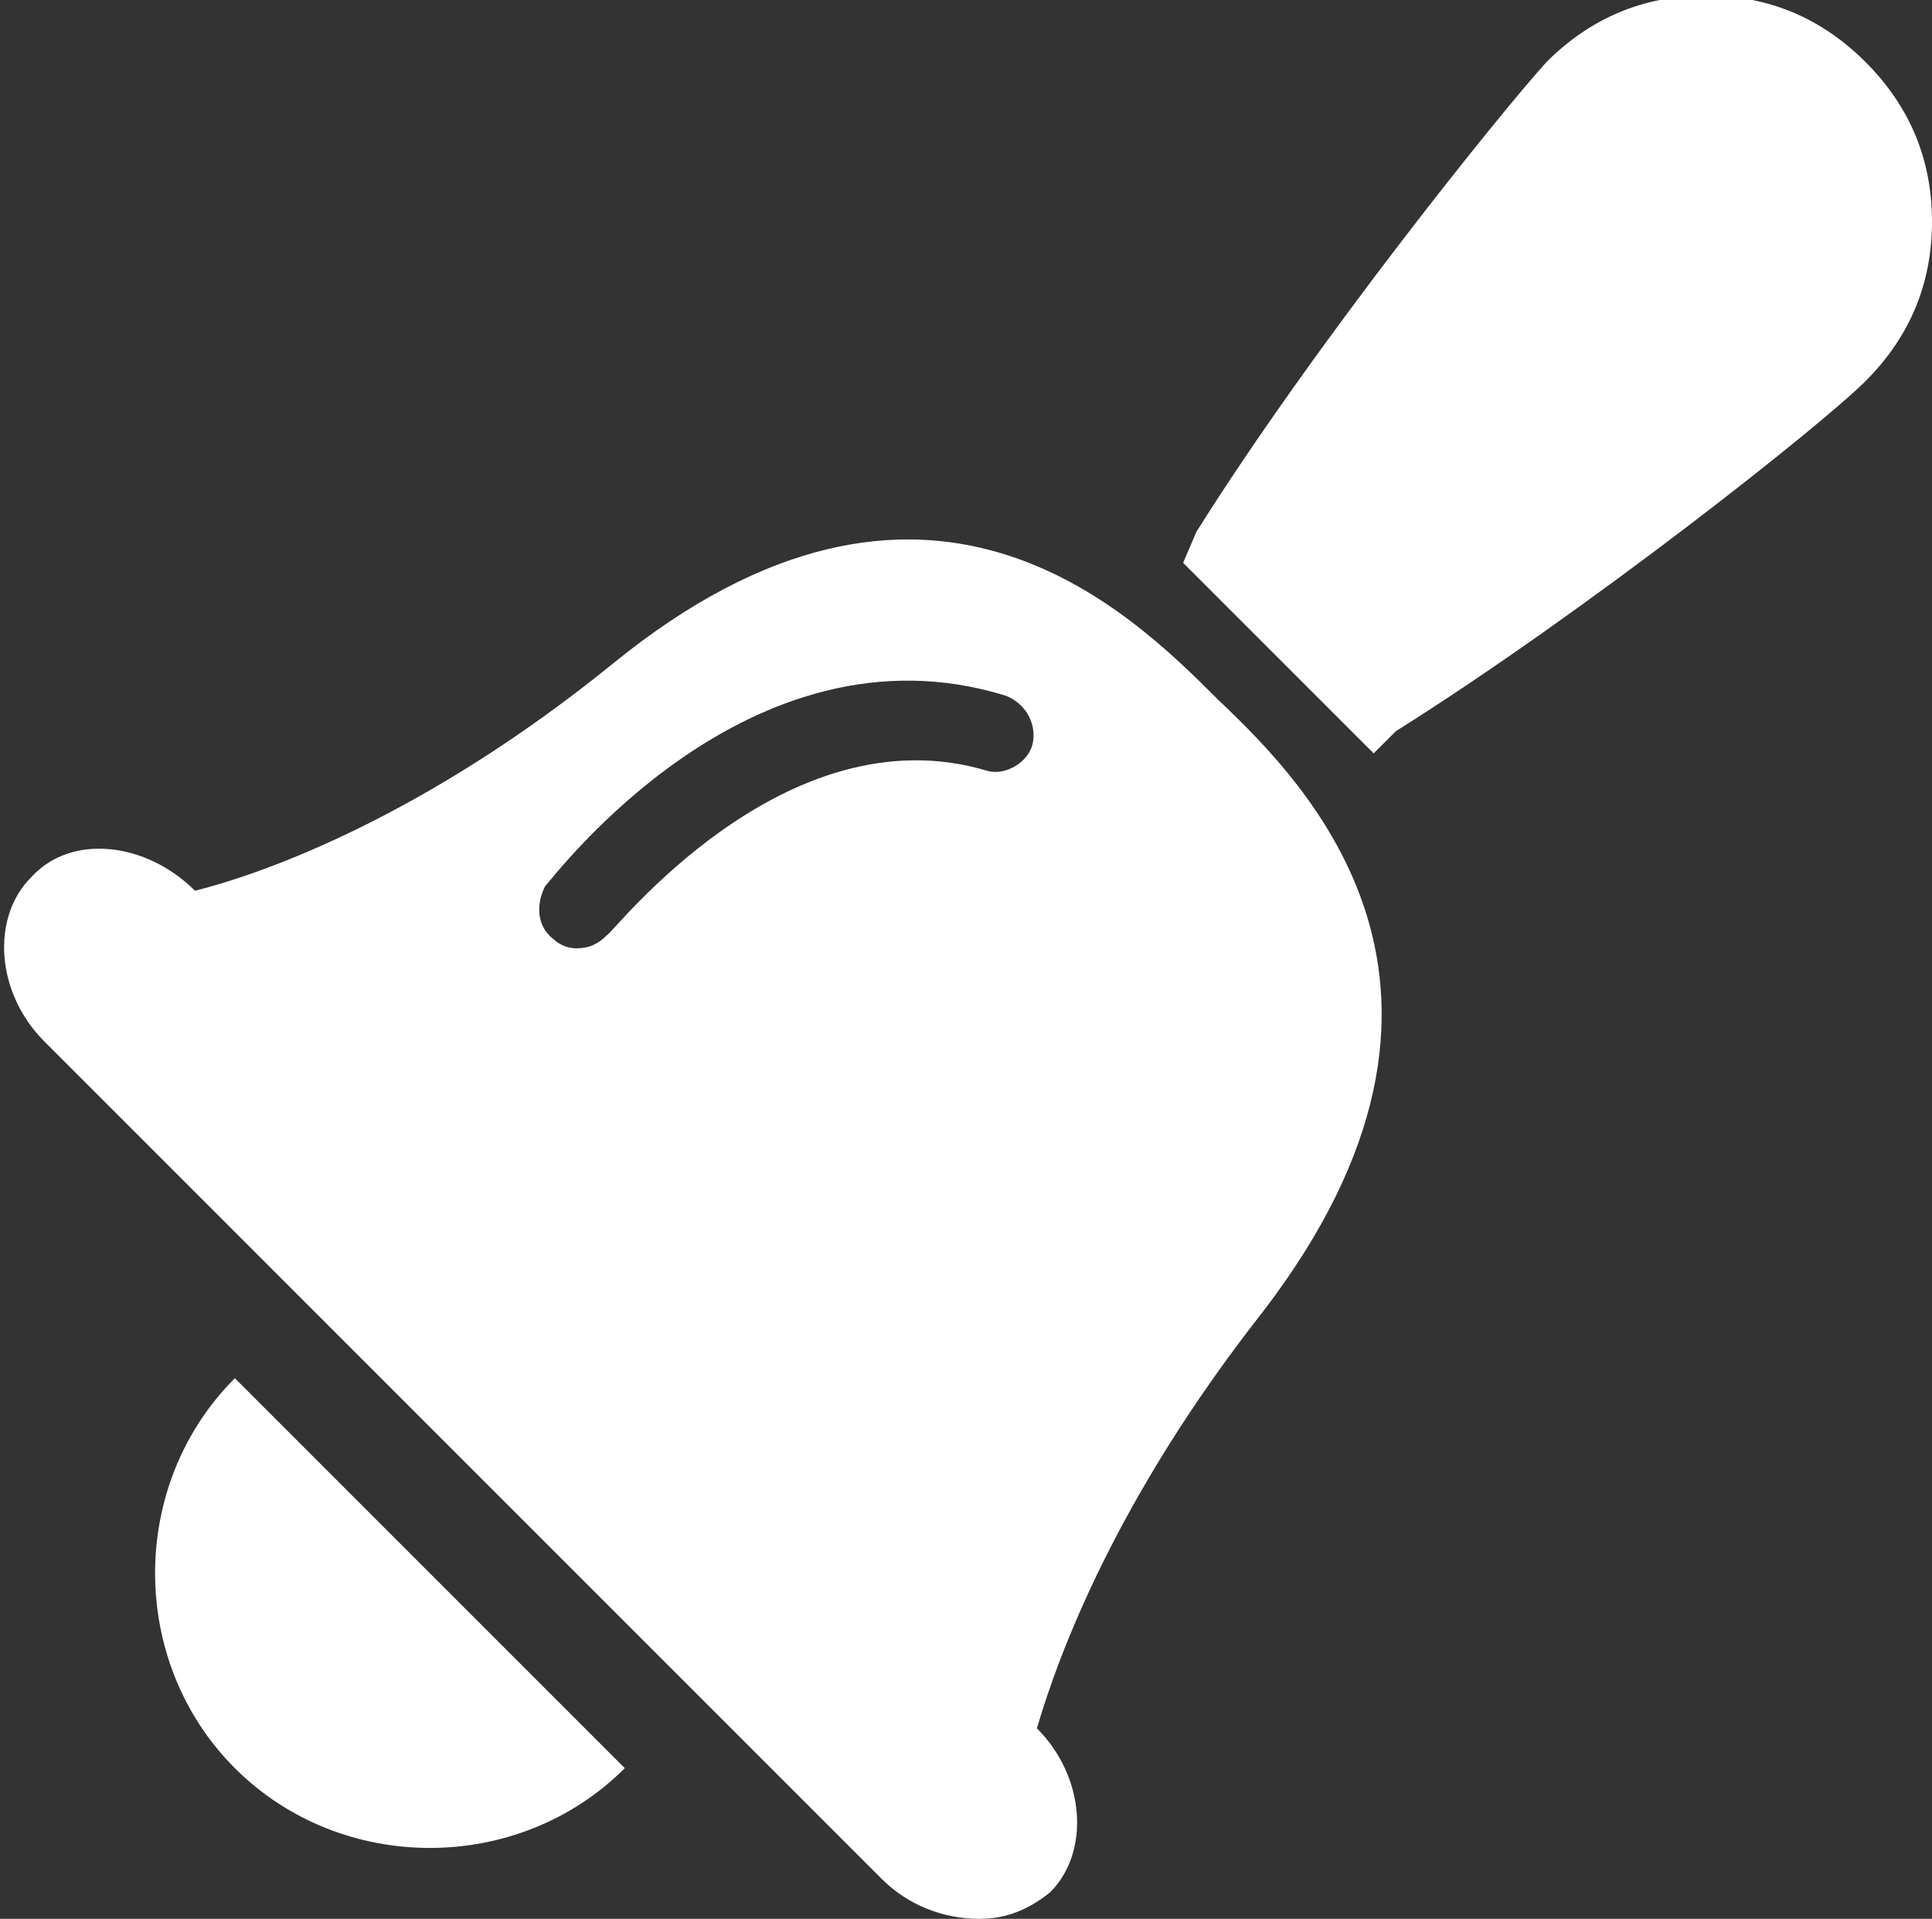 <?xml version="1.0" encoding="utf-8"?>
<!-- Generator: Adobe Illustrator 19.1.0, SVG Export Plug-In . SVG Version: 6.00 Build 0)  -->
<svg version="1.1" id="Calque_1" xmlns="http://www.w3.org/2000/svg" xmlns:xlink="http://www.w3.org/1999/xlink" x="0px" y="0px"
	 viewBox="0 0 43.6 43.3" style="enable-background:new 0 0 43.6 43.3;" xml:space="preserve">
<rect x="0" y="0" width="43.6" height="43.3" fill="#333333" stroke="none"/>
<style type="text/css">
	.st0{fill:#FFFFFF;}
</style>
<g>
	<g>
		<path class="st0" d="M31,17l-4.3-4.3L27,12c2.7-4.3,6.9-9.5,7.9-10.6c1-1,2.2-1.5,3.6-1.5c1.4,0,2.6,0.5,3.6,1.5
			c1,1,1.5,2.2,1.5,3.6s-0.5,2.6-1.5,3.6c-1,1-6.3,5.2-10.6,7.9L31,17z"/>
	</g>
	<path class="st0" d="M5.3,31.1c-2.4,2.4-2.4,6.4,0,8.8s6.4,2.4,8.8,0L5.3,31.1z"/>
	<path class="st0" d="M27.5,15.8c-2-2-6.6-6.6-13.7-0.8c-4.2,3.4-7.8,4.7-9.4,5.1l0,0c-1.1-1.1-2.8-1.3-3.7-0.3
		c-0.9,0.9-0.8,2.6,0.3,3.7l18.9,18.9c0.6,0.6,1.4,0.9,2.2,0.9c0.6,0,1.1-0.2,1.6-0.6c0.9-0.9,0.8-2.6-0.3-3.7l0,0
		c0.5-1.7,1.8-5.2,5.1-9.4C34.1,22.3,29.5,17.7,27.5,15.8z M23.3,16.8c-0.1,0.4-0.6,0.7-1,0.6c-4.6-1.4-8.5,3.7-8.6,3.7
		c-0.2,0.2-0.4,0.3-0.7,0.3c-0.2,0-0.4-0.1-0.5-0.2c-0.4-0.3-0.4-0.8-0.2-1.2c0.2-0.2,4.6-6.1,10.4-4.3
		C23.2,15.9,23.4,16.4,23.3,16.8z"/>
</g>
</svg>
